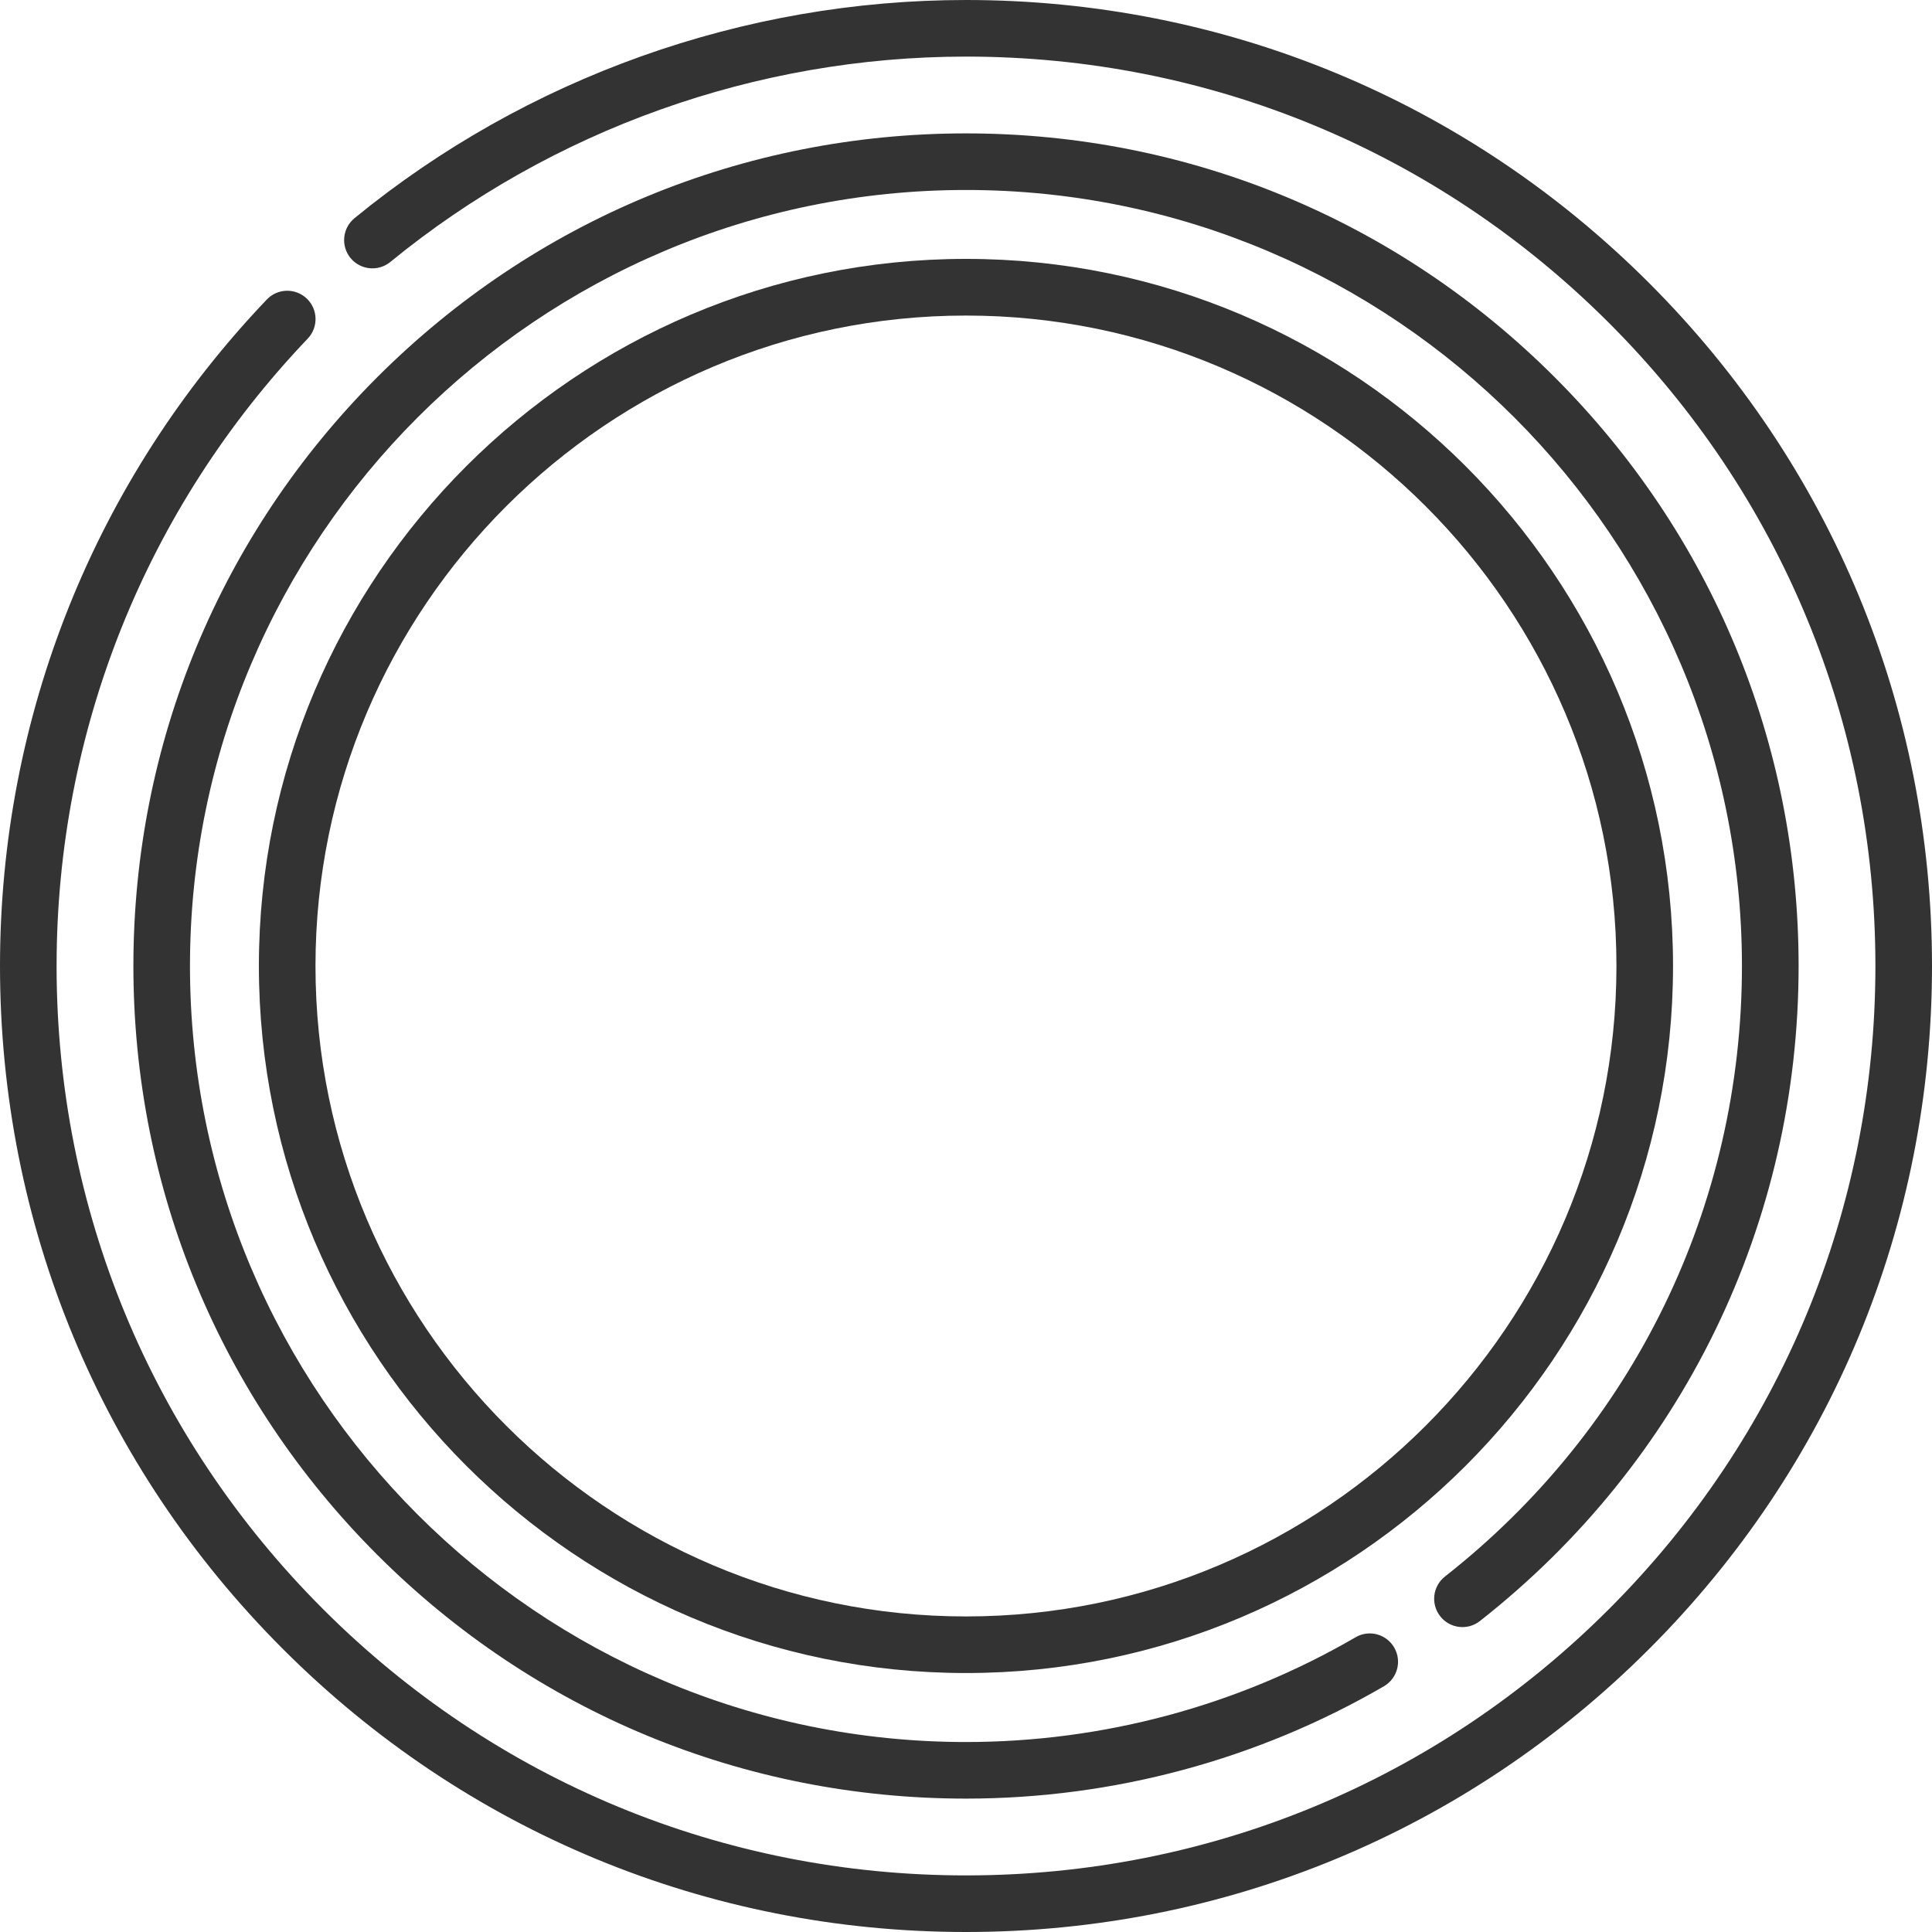 <svg width="24" height="24" viewBox="0 0 24 24" fill="none" xmlns="http://www.w3.org/2000/svg">
<path d="M12 24C8.795 24 5.781 22.752 3.515 20.485C1.248 18.219 0 15.205 0 12C0 8.902 1.177 5.962 3.314 3.721C3.448 3.58 3.67 3.575 3.811 3.709C3.951 3.843 3.957 4.065 3.823 4.206C1.811 6.316 0.703 9.084 0.703 12C0.703 15.018 1.878 17.854 4.012 19.988C6.146 22.122 8.982 23.297 12 23.297C15.018 23.297 17.854 22.122 19.988 19.988C22.122 17.854 23.297 15.018 23.297 12C23.297 8.982 22.122 6.146 19.988 4.012C17.854 1.878 15.018 0.703 12 0.703C9.398 0.703 6.859 1.609 4.849 3.254C4.699 3.377 4.477 3.355 4.354 3.205C4.231 3.054 4.254 2.833 4.404 2.71C6.538 0.962 9.236 0 12 0C15.205 0 18.219 1.248 20.485 3.515C22.752 5.781 24 8.795 24 12C24 15.205 22.752 18.219 20.485 20.485C18.219 22.752 15.205 24 12 24Z" fill="#333333"/>
<path d="M12 22.343C9.237 22.343 6.64 21.267 4.686 19.314C2.733 17.36 1.657 14.763 1.657 12C1.657 9.237 2.733 6.64 4.686 4.686C6.64 2.733 9.237 1.657 12 1.657C14.762 1.657 17.36 2.733 19.313 4.686C21.267 6.64 22.343 9.237 22.343 12C22.343 15.195 20.9 18.161 18.384 20.137C18.232 20.257 18.011 20.231 17.891 20.078C17.771 19.925 17.797 19.704 17.95 19.584C20.295 17.742 21.639 14.978 21.639 12C21.639 6.685 17.315 2.36 12 2.36C6.684 2.36 2.36 6.685 2.36 12C2.36 17.315 6.684 21.64 12 21.64C13.702 21.64 15.376 21.19 16.839 20.339C17.006 20.241 17.222 20.298 17.319 20.466C17.417 20.634 17.36 20.849 17.192 20.947C15.622 21.86 13.826 22.343 12 22.343Z" fill="#333333"/>
<path d="M12 20.783C7.157 20.783 3.216 16.843 3.216 12C3.216 7.157 7.157 3.216 12 3.216C16.843 3.216 20.783 7.157 20.783 12C20.783 16.843 16.843 20.783 12 20.783ZM12 3.92C7.544 3.92 3.919 7.544 3.919 12C3.919 16.455 7.544 20.08 12 20.08C16.455 20.08 20.08 16.455 20.08 12C20.08 7.544 16.455 3.92 12 3.92Z" fill="#333333"/>
</svg>
